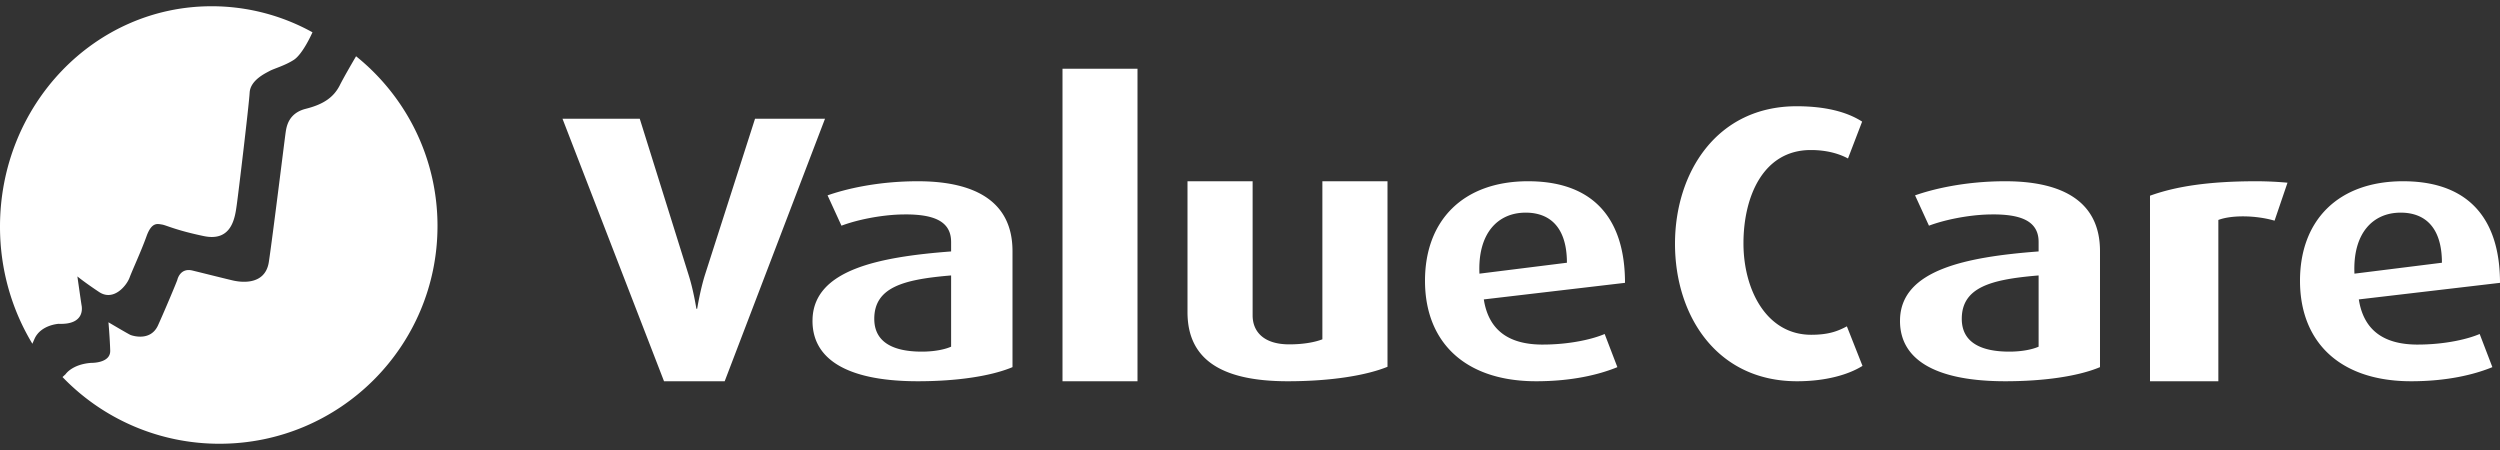 <?xml version="1.0" encoding="utf-8"?>
<svg width="200" height="36" xmlns="http://www.w3.org/2000/svg"
  xmlns:xlink="http://www.w3.org/1999/xlink">
  <rect width="100%" height="100%" fill="#333333" stroke="none"/>
  <g fill="#FFF" fill-rule="evenodd">
    <path
      d="M27.186 6.817c-.506 1-1.348 1.541-2.723 1.887-1.374.346-1.538 1.406-1.608 1.869-.07.462-1.038 8.334-1.347 10.38-.308 2.046-2.544 1.55-2.787 1.504-.243-.047-2.366-.58-3.32-.813-.954-.233-1.188.636-1.216.748-.028.112-.954 2.335-1.543 3.634-.59 1.298-2.02.841-2.189.775-.168-.065-1.776-1.018-1.776-1.018s.111 1.252.14 2.27c.027 1.019-1.52.977-1.52.977-1.535.112-2.053.91-2.053.91L5 30.163A17.398 17.398 0 0 0 17.56 35.5C27.193 35.5 35 27.7 35 18.079c0-5.49-2.543-10.386-6.515-13.579-.41.7-.993 1.71-1.3 2.317Z"></path>
    <path
      d="M0 18.135c0 3.441.95 6.651 2.591 9.365.056-.132.112-.26.166-.383.501-1.135 1.94-1.211 1.94-1.211 2.086.085 1.867-1.287 1.83-1.475-.035-.19-.336-2.317-.336-2.317s.583.481 1.74 1.248c1.156.766 2.195-.51 2.431-1.144.237-.634.939-2.138 1.357-3.31.42-1.174.893-.994 1.23-.947.337.048 1.093.454 3.361.927 2.268.473 2.496-1.541 2.632-2.506.137-.965.974-7.964 1.03-8.966.054-1.002 1.256-1.551 1.602-1.74.346-.19 1.193-.416 1.922-.88.729-.463 1.476-2.156 1.476-2.156L25 2.585A16.635 16.635 0 0 0 16.925.5C7.545.5 0 8.395 0 18.135ZM60.402 9.5l-4.013 12.514c-.388 1.252-.614 2.686-.614 2.686h-.065s-.226-1.465-.615-2.686L51.181 9.5H45l8.122 21h4.853L66 9.5h-5.598ZM73.432 14.5l.267.002c4.248.06 7.301 1.577 7.301 5.585v9.284l-.215.087c-1.624.629-4.192 1.042-7.353 1.042l-.345-.002C67.724 30.428 65 28.714 65 25.675l.005-.21c.175-3.863 5.227-4.906 11.084-5.35v-.761l-.006-.171c-.095-1.557-1.521-2.03-3.64-2.03l-.366.005c-1.724.051-3.578.45-4.76.897l-1.112-2.426c1.359-.48 3.922-1.129 7.227-1.129Zm2.657 7.535-.272.023c-3.497.316-5.875.916-5.875 3.448 0 1.834 1.452 2.624 3.8 2.624l.299-.005c.878-.03 1.575-.187 2.048-.39v-5.7ZM85 30.5h6v-25h-6zM105.79 14.5v12.644c-.586.231-1.511.405-2.652.405-2.065 0-2.928-1.041-2.928-2.315V14.5H95v10.474c0 3.675 2.558 5.526 8.015 5.526 3.576 0 6.35-.492 7.985-1.157V14.5h-5.21ZM122.247 14.5l.293.003c5.028.11 7.46 3.085 7.46 8.124l-11.296 1.326.04.229c.438 2.247 1.966 3.384 4.664 3.384l.355-.004c1.994-.043 3.678-.443 4.61-.843l1.017 2.652-.184.074c-1.32.515-3.41 1.055-6.32 1.055l-.307-.003c-5.472-.11-8.579-3.19-8.579-8.039 0-4.826 3.049-7.958 8.247-7.958Zm-.203 2.512c-2.179 0-3.834 1.608-3.688 4.881l6.998-.874-.004-.258c-.078-2.534-1.312-3.75-3.306-3.75ZM134 19.5c0 5.746 3.334 11 9.762 11 2.292 0 4.107-.522 5.238-1.229l-1.25-3.164c-.744.399-1.488.675-2.857.675-3.572 0-5.416-3.595-5.416-7.313 0-3.748 1.577-7.466 5.386-7.466 1.37 0 2.351.338 2.976.676l1.131-2.95c-1.19-.768-2.916-1.229-5.238-1.229-6.428 0-9.732 5.346-9.732 11ZM160.432 14.5l.267.002c4.248.06 7.301 1.577 7.301 5.585v9.284l-.215.087c-1.623.629-4.191 1.042-7.353 1.042l-.346-.002c-5.362-.07-8.086-1.784-8.086-4.823l.005-.21c.175-3.863 5.227-4.906 11.084-5.35v-.761l-.005-.171c-.096-1.557-1.523-2.03-3.64-2.03l-.367.005c-1.724.051-3.578.45-4.76.897l-1.112-2.426c1.358-.48 3.923-1.129 7.227-1.129Zm2.657 7.535-.271.023c-3.497.316-5.876.916-5.876 3.448 0 1.834 1.452 2.624 3.8 2.624l.299-.005c.878-.03 1.575-.187 2.048-.39v-5.7ZM172 15.657V30.5h5.468V17.596c1.067-.405 3.009-.376 4.497.058L183 14.616a28.098 28.098 0 0 0-2.491-.116c-3.915 0-6.503.434-8.509 1.157ZM192.247 14.5l.293.003c5.028.11 7.46 3.085 7.46 8.124l-11.295 1.326.04.229c.437 2.247 1.966 3.384 4.663 3.384l.356-.004c1.994-.043 3.678-.443 4.61-.843l1.016 2.652-.183.074c-1.32.515-3.41 1.055-6.321 1.055l-.307-.003c-5.472-.11-8.579-3.19-8.579-8.039 0-4.826 3.05-7.958 8.247-7.958Zm-.203 2.512c-2.178 0-3.833 1.608-3.688 4.881l6.998-.874-.004-.258c-.077-2.534-1.31-3.75-3.306-3.75Z"></path>
  </g>
</svg>